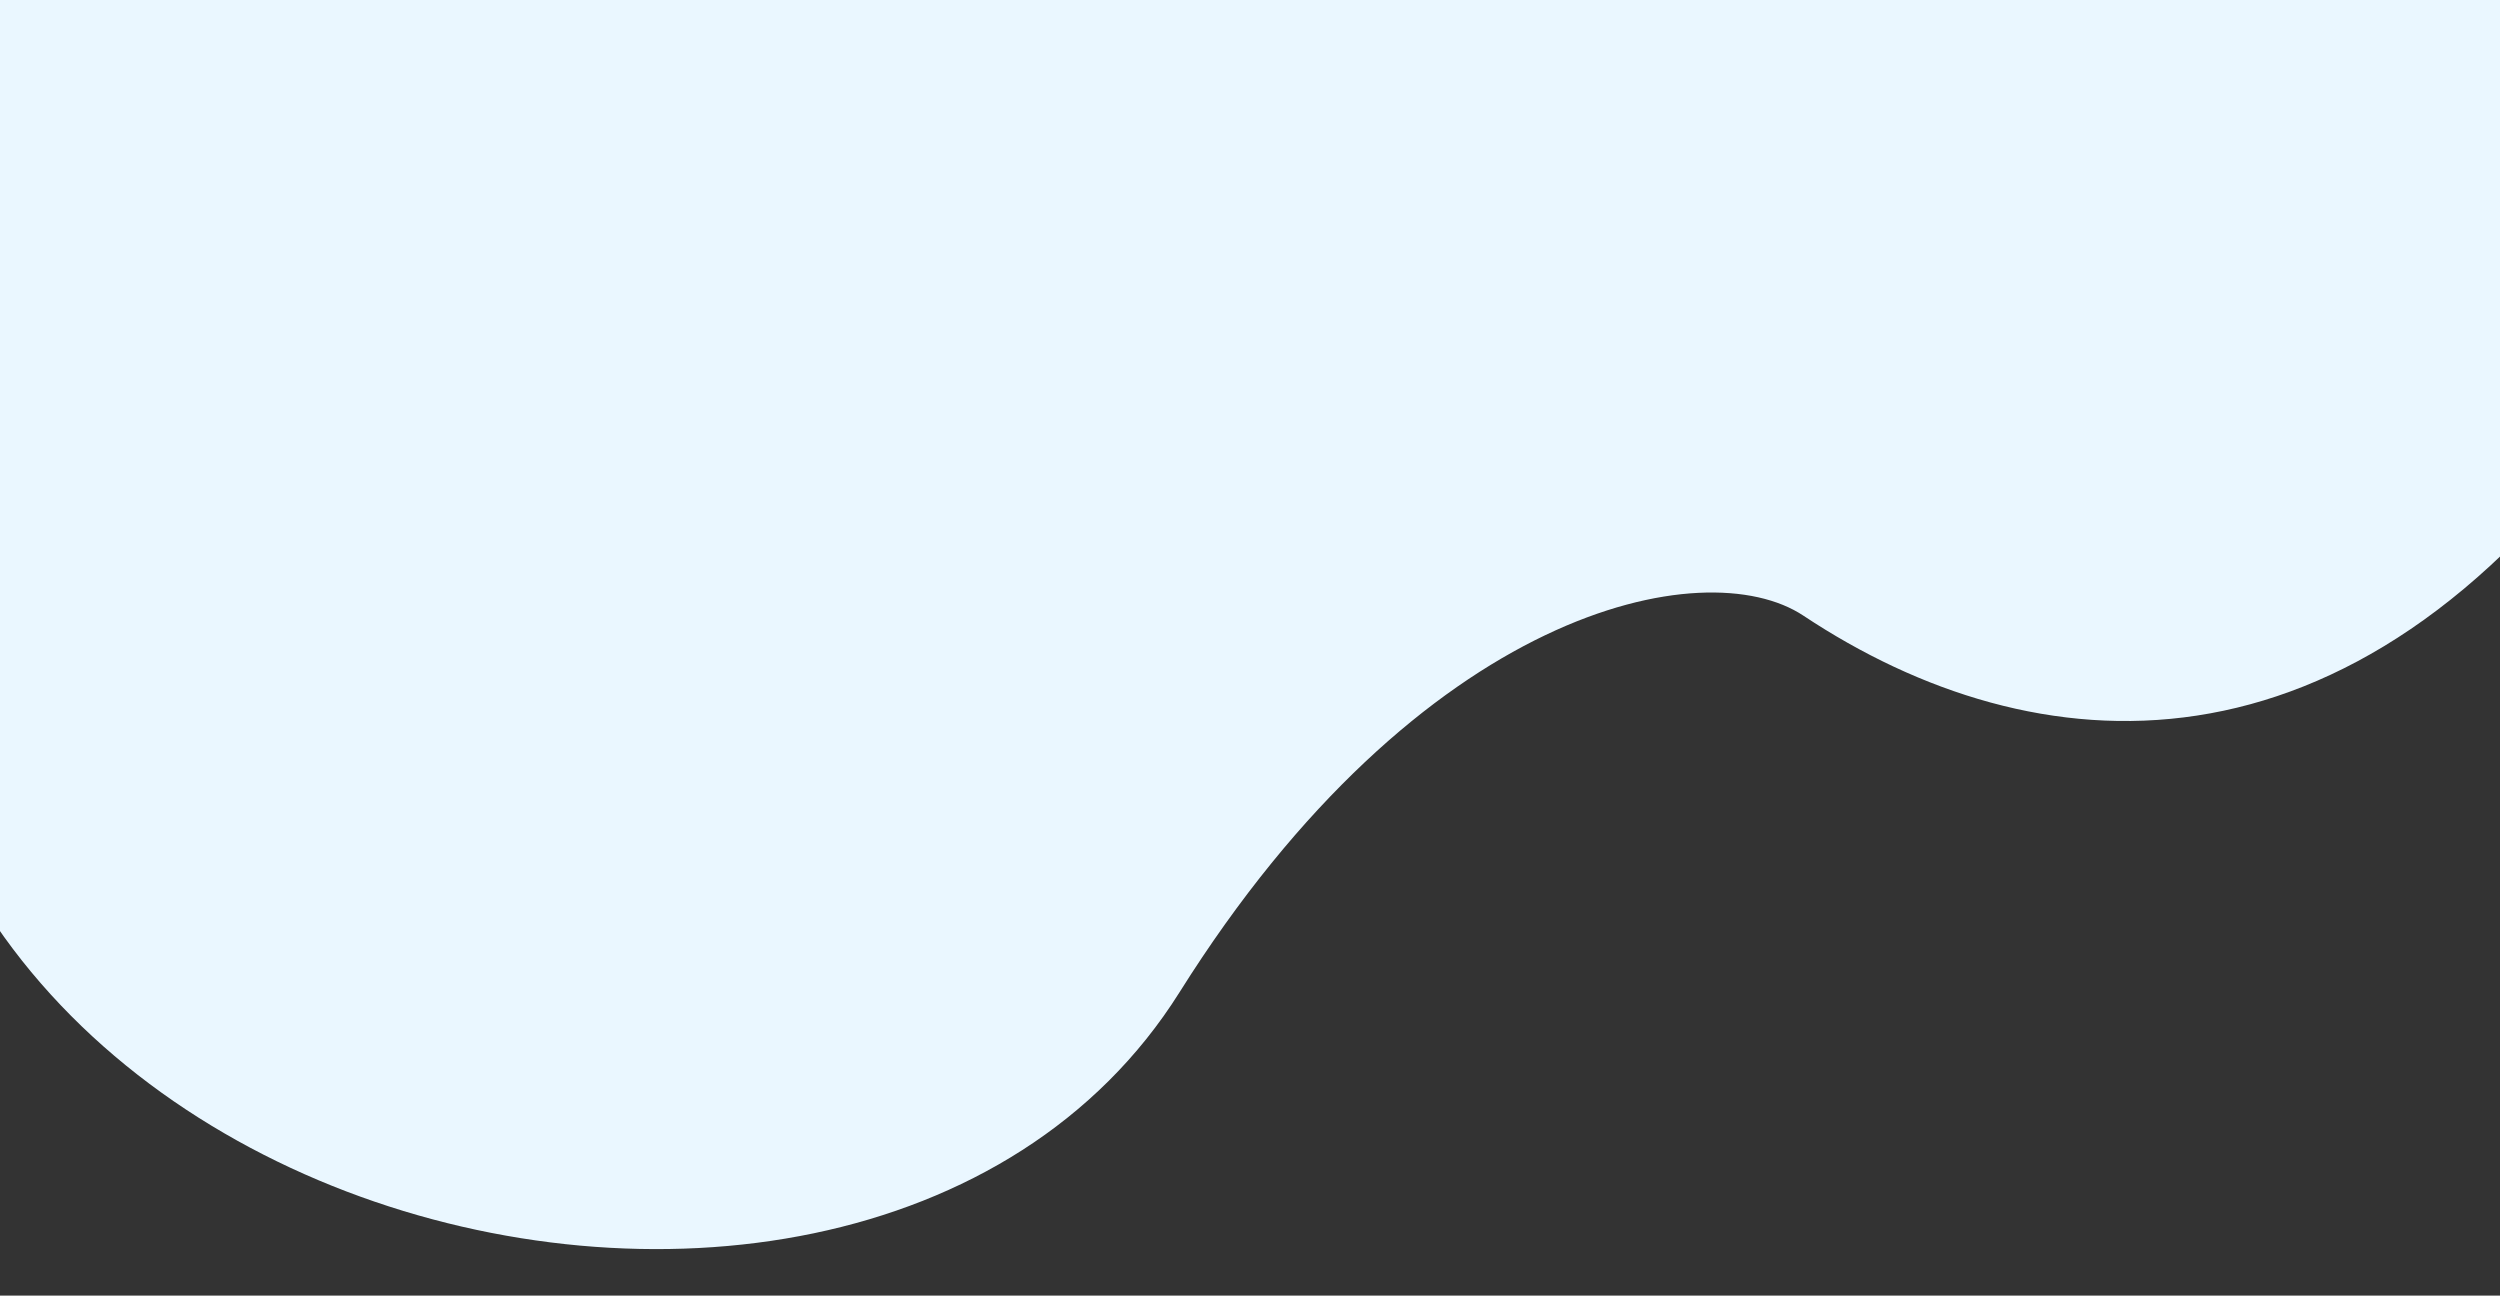 <svg id="Layer_1" data-name="Layer 1" xmlns="http://www.w3.org/2000/svg" xmlns:xlink="http://www.w3.org/1999/xlink" viewBox="0 0 768 398"><rect x="0" y="0" width="768" height="398" fill="#333333" stroke="none"/><defs><style>.cls-1{fill:none;}.cls-2{clip-path:url(#clip-path);}.cls-3{fill:#eaf7ff;}</style><clipPath id="clip-path"><rect class="cls-1" width="768" height="419"/></clipPath></defs><g class="cls-2"><path class="cls-3" d="M785.79-123.75S898.4-2.84,804.84,128.06C721.82,244.2,625,236.27,554,189.13c-30.24-20.07-117.44-2.47-191.66,115.71C261.13,466-89.72,368.26-25.75,120.3,5.21.31-120-4-56.18-124Z"/></g></svg>